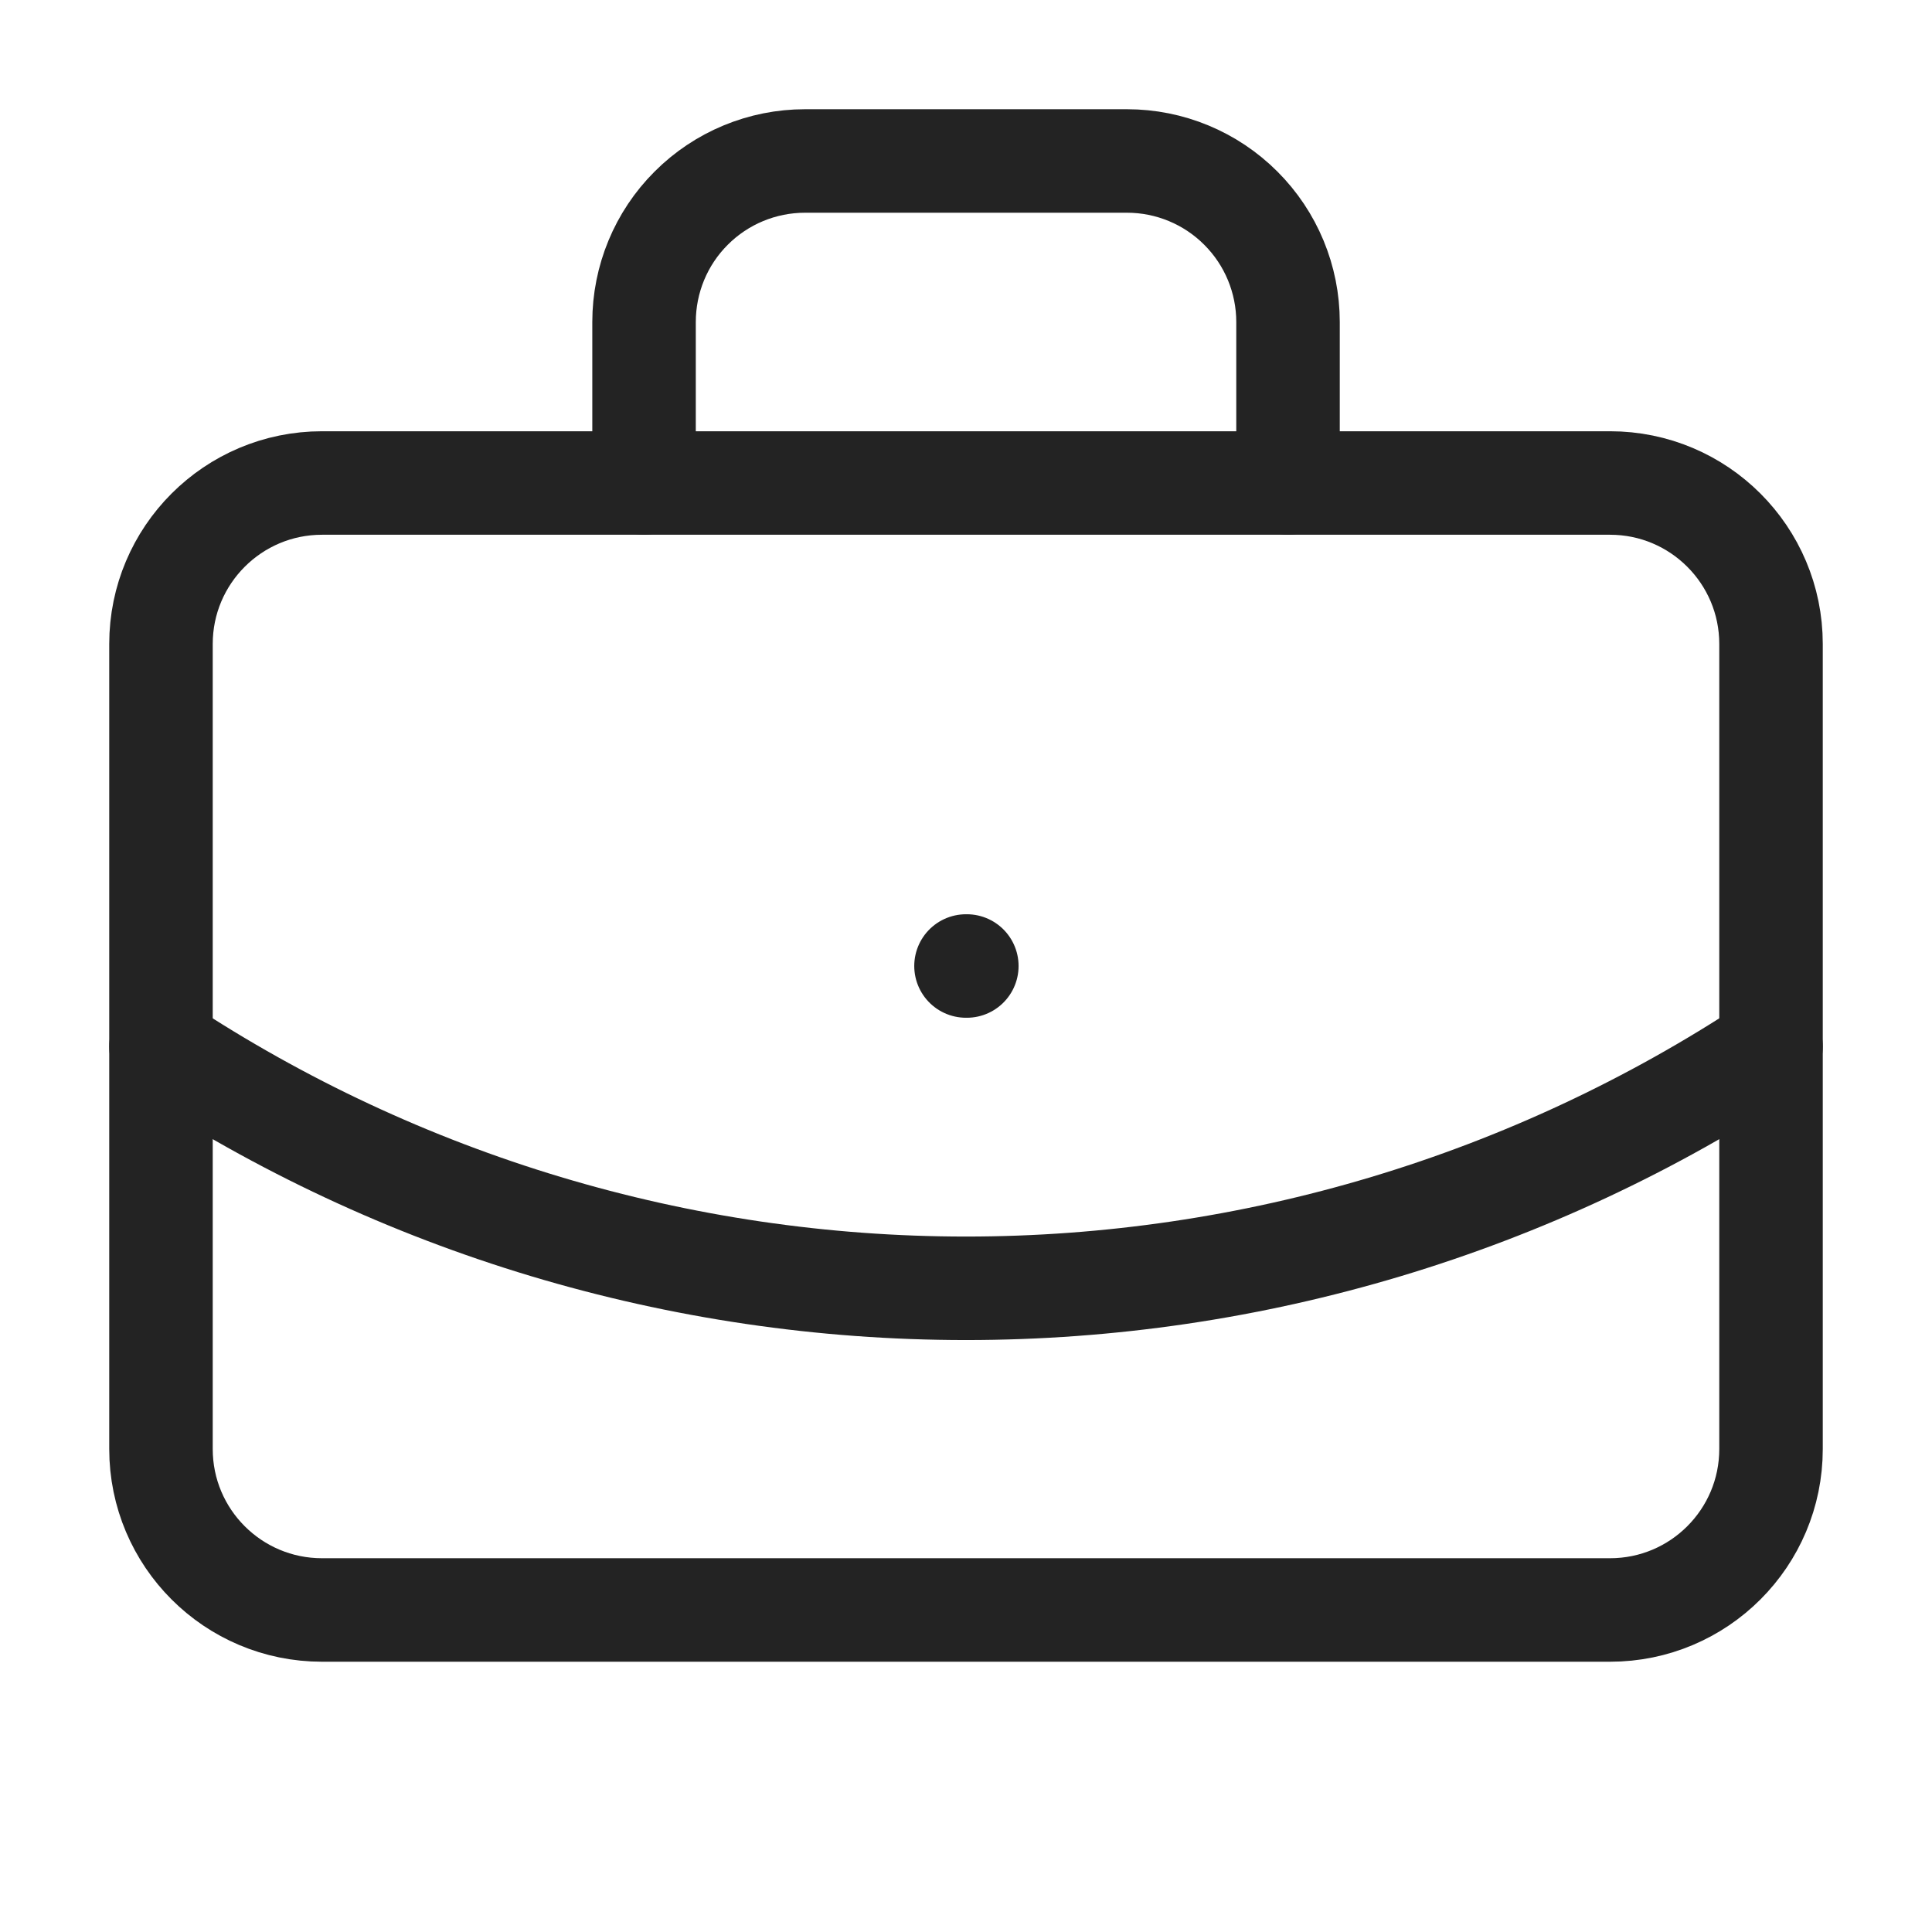 <svg width="28" height="28" viewBox="0 0 28 28" fill="none" xmlns="http://www.w3.org/2000/svg">
<path d="M14 14H14.012" stroke="#232323" stroke-width="1.5" stroke-linecap="round" stroke-linejoin="round"/>
<path d="M18.667 7V4.667C18.667 4.048 18.421 3.454 17.983 3.017C17.546 2.579 16.952 2.333 16.334 2.333H11.667C11.048 2.333 10.454 2.579 10.017 3.017C9.579 3.454 9.334 4.048 9.334 4.667V7" stroke="#232323" stroke-width="1.5" stroke-linecap="round" stroke-linejoin="round"/>
<path d="M25.667 15.167C22.205 17.452 18.148 18.671 14 18.671C9.852 18.671 5.795 17.452 2.333 15.167" stroke="#232323" stroke-width="1.5" stroke-linecap="round" stroke-linejoin="round"/>
<path d="M23.334 7H4.667C3.378 7 2.333 8.045 2.333 9.333V21C2.333 22.289 3.378 23.333 4.667 23.333H23.334C24.622 23.333 25.667 22.289 25.667 21V9.333C25.667 8.045 24.622 7 23.334 7Z" stroke="#232323" stroke-width="1.5" stroke-linecap="round" stroke-linejoin="round"/>
</svg>
